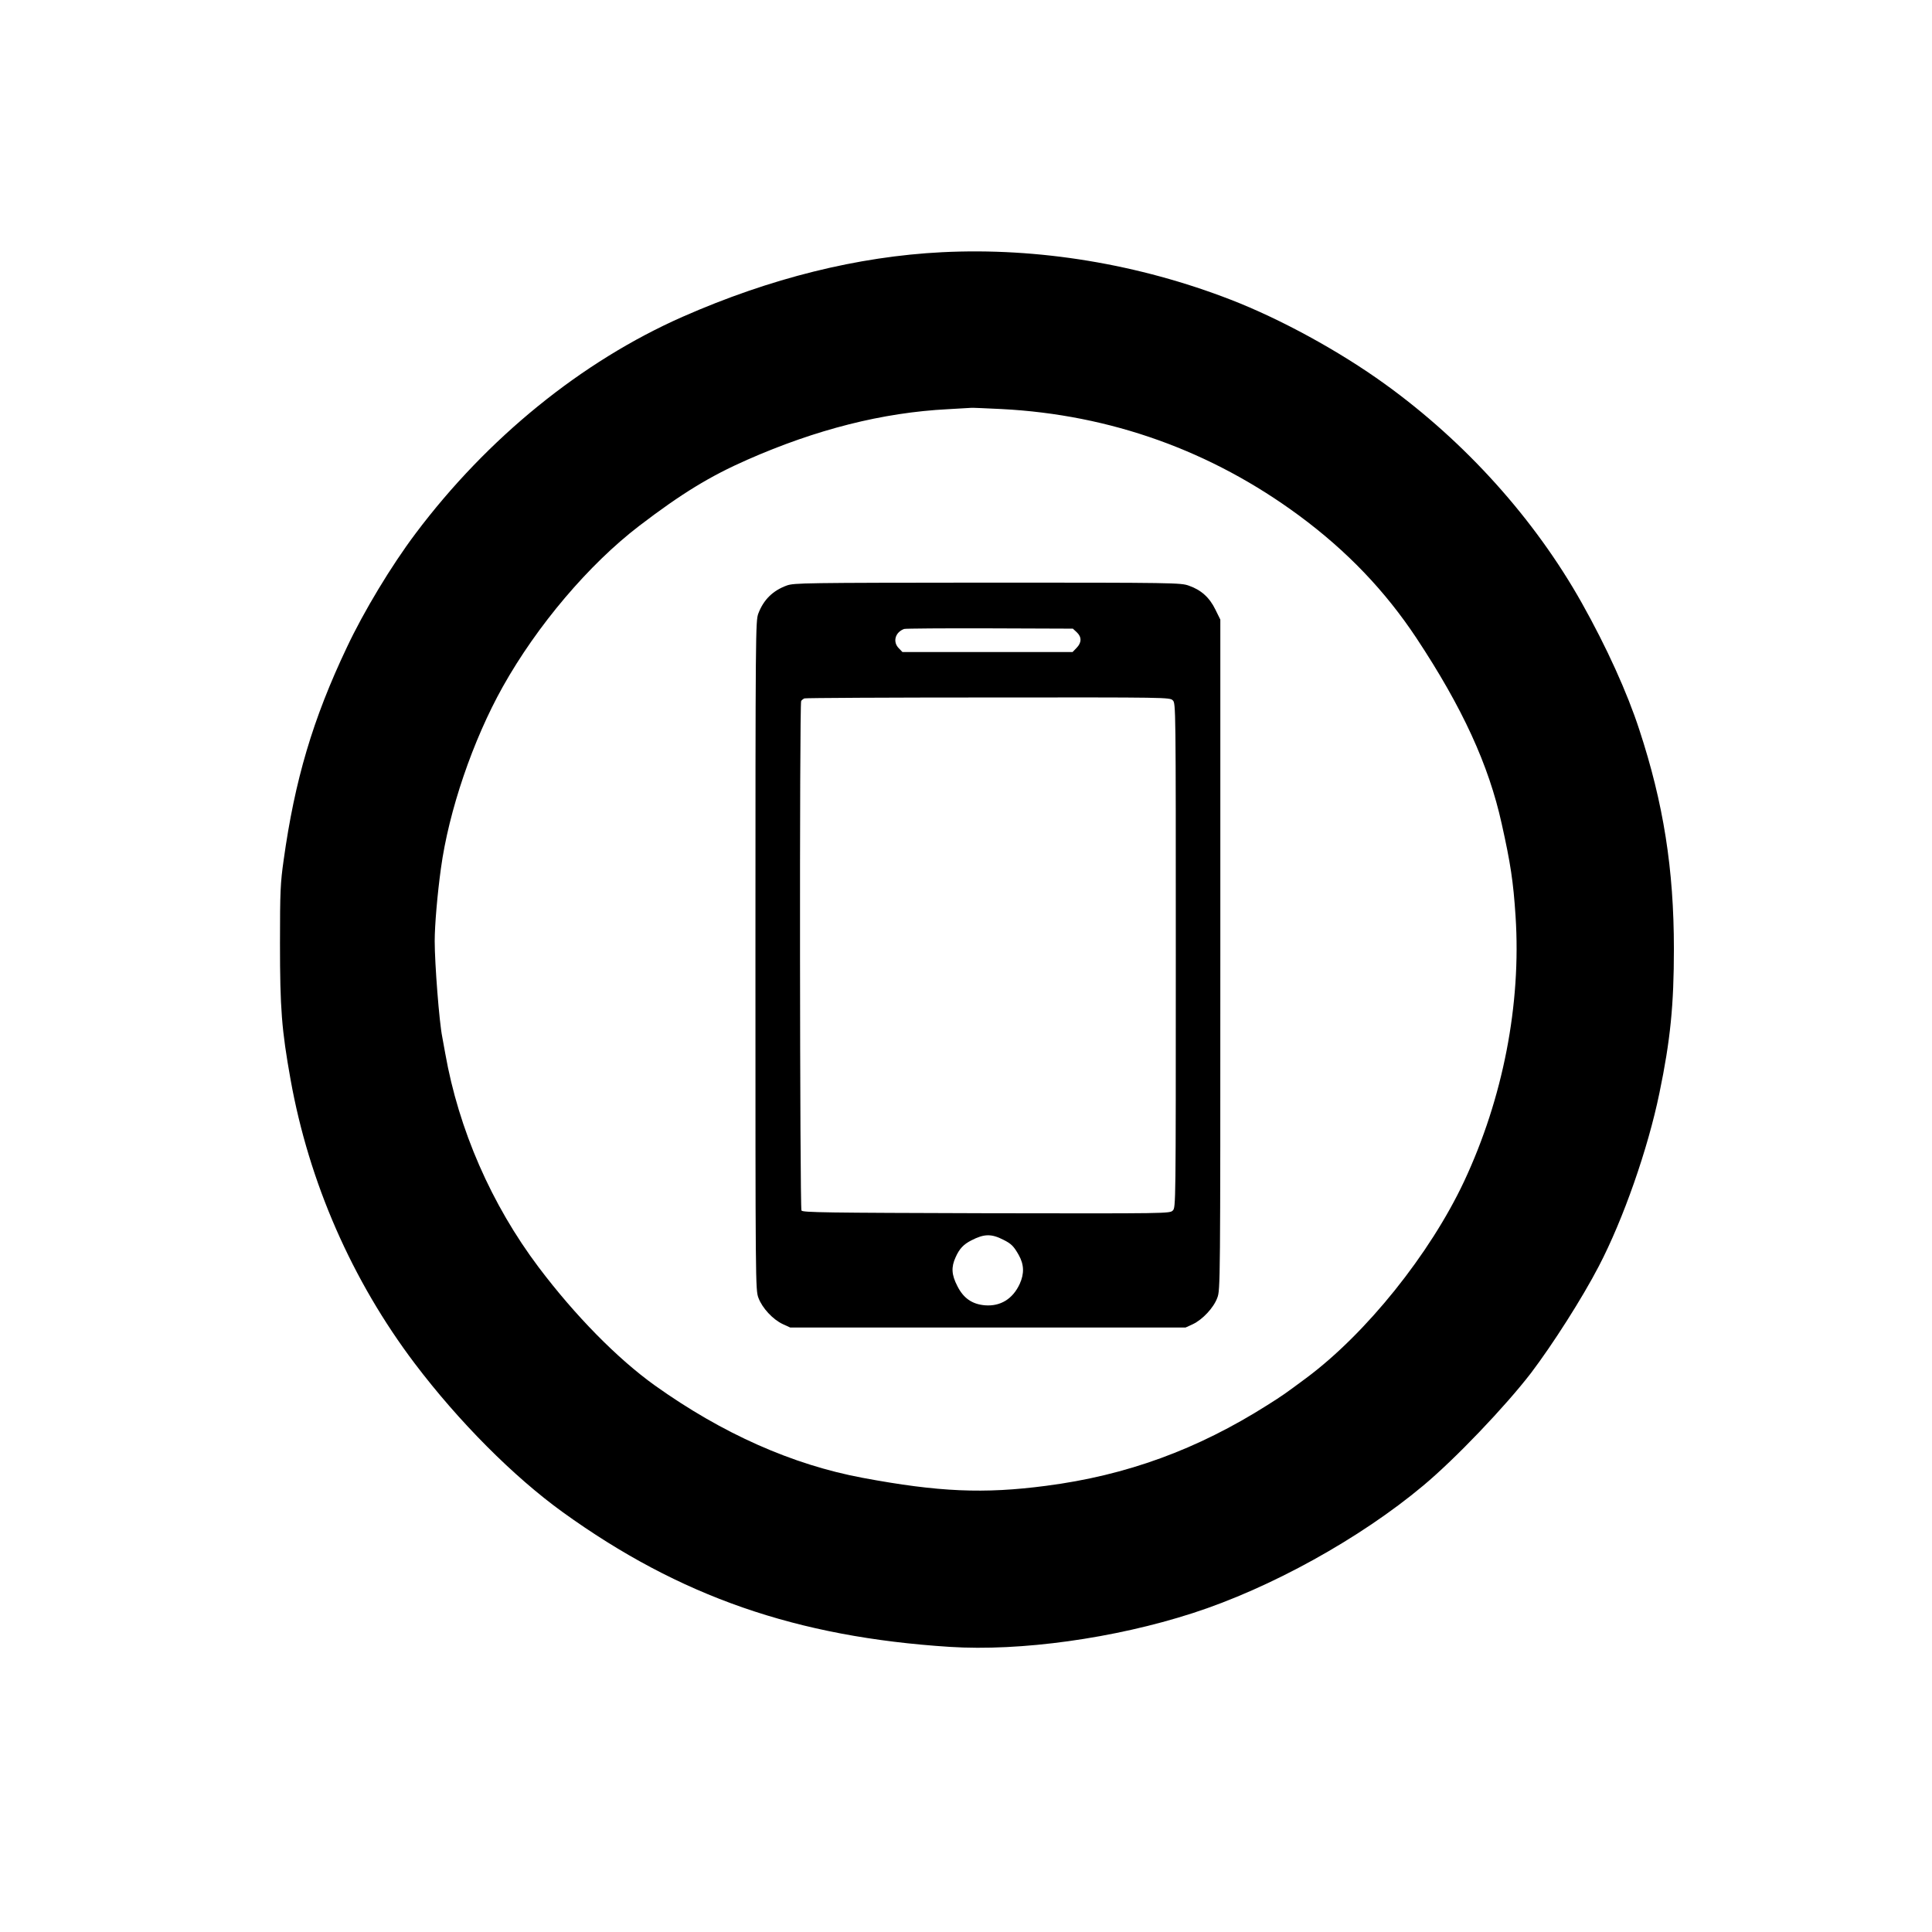 <?xml version="1.0" standalone="no"?>
<!DOCTYPE svg PUBLIC "-//W3C//DTD SVG 20010904//EN"
 "http://www.w3.org/TR/2001/REC-SVG-20010904/DTD/svg10.dtd">
<svg version="1.0" xmlns="http://www.w3.org/2000/svg"
 width="1280pt" height="1280pt" viewBox="0 0 1280 1280"
 preserveAspectRatio="xMidYMid meet">
<g transform="translate(0,1280) scale(0.1,-0.1)"
fill="#000000" stroke="none">
<path d="M6241 11129 c-558 -28 -1138 -172 -1719 -428 -668 -295 -1293 -802
-1769 -1436 -161 -214 -343 -516 -455 -754 -226 -476 -345 -879 -419 -1411
-21 -149 -24 -203 -24 -550 0 -432 11 -572 70 -902 122 -681 407 -1332 824
-1883 290 -383 654 -749 980 -984 774 -558 1548 -827 2564 -892 468 -30 1090
56 1607 223 516 166 1111 495 1530 846 213 178 542 523 713 745 144 190 340
497 449 707 163 312 326 779 402 1148 73 351 96 585 96 955 0 529 -69 965
-229 1452 -80 246 -217 548 -381 840 -313 557 -771 1066 -1305 1451 -302 218
-690 430 -1020 558 -611 237 -1276 347 -1914 315z m394 -1039 c723 -37 1391
-277 1972 -706 318 -235 570 -499 777 -811 305 -461 479 -840 565 -1230 59
-264 77 -384 92 -613 38 -583 -83 -1206 -341 -1757 -226 -481 -649 -1008
-1046 -1303 -146 -108 -151 -112 -257 -179 -464 -294 -933 -466 -1467 -535
-412 -54 -712 -41 -1215 53 -466 87 -929 293 -1375 611 -249 178 -531 465
-772 785 -313 416 -529 912 -618 1415 -6 36 -16 85 -20 110 -20 97 -50 487
-50 635 0 106 18 313 41 480 52 383 212 851 410 1205 228 407 571 811 904
1066 280 214 470 330 716 438 456 201 897 313 1329 335 80 5 150 9 155 9 6 1
96 -3 200 -8z"/>
<path d="M5213 8921 c-93 -34 -154 -94 -189 -186 -18 -49 -19 -108 -19 -2265
0 -2190 0 -2216 20 -2269 25 -67 95 -143 162 -174 l48 -22 1310 0 1310 0 48
22 c65 31 138 109 162 175 20 52 20 87 20 2273 l0 2220 -33 67 c-39 80 -95
130 -176 158 -54 19 -90 20 -1333 20 -1222 -1 -1280 -2 -1330 -19z m1921 -310
c33 -31 33 -68 -1 -103 l-27 -28 -563 0 -564 0 -24 25 c-42 42 -25 106 35 128
8 3 263 5 567 4 l551 -2 26 -24z m636 -451 c20 -20 20 -33 20 -1690 0 -1660 0
-1670 -20 -1690 -20 -20 -29 -20 -1235 -18 -1068 3 -1217 5 -1225 18 -11 18
-14 3359 -2 3376 4 6 14 14 22 17 8 3 556 6 1218 6 1189 1 1202 1 1222 -19z
m-1122 -3574 c52 -26 68 -42 101 -100 36 -64 38 -123 7 -192 -46 -100 -128
-150 -230 -142 -85 7 -143 47 -183 127 -39 75 -42 126 -12 191 25 57 53 86
104 112 85 44 133 45 213 4z"/>
</g>
</svg>
